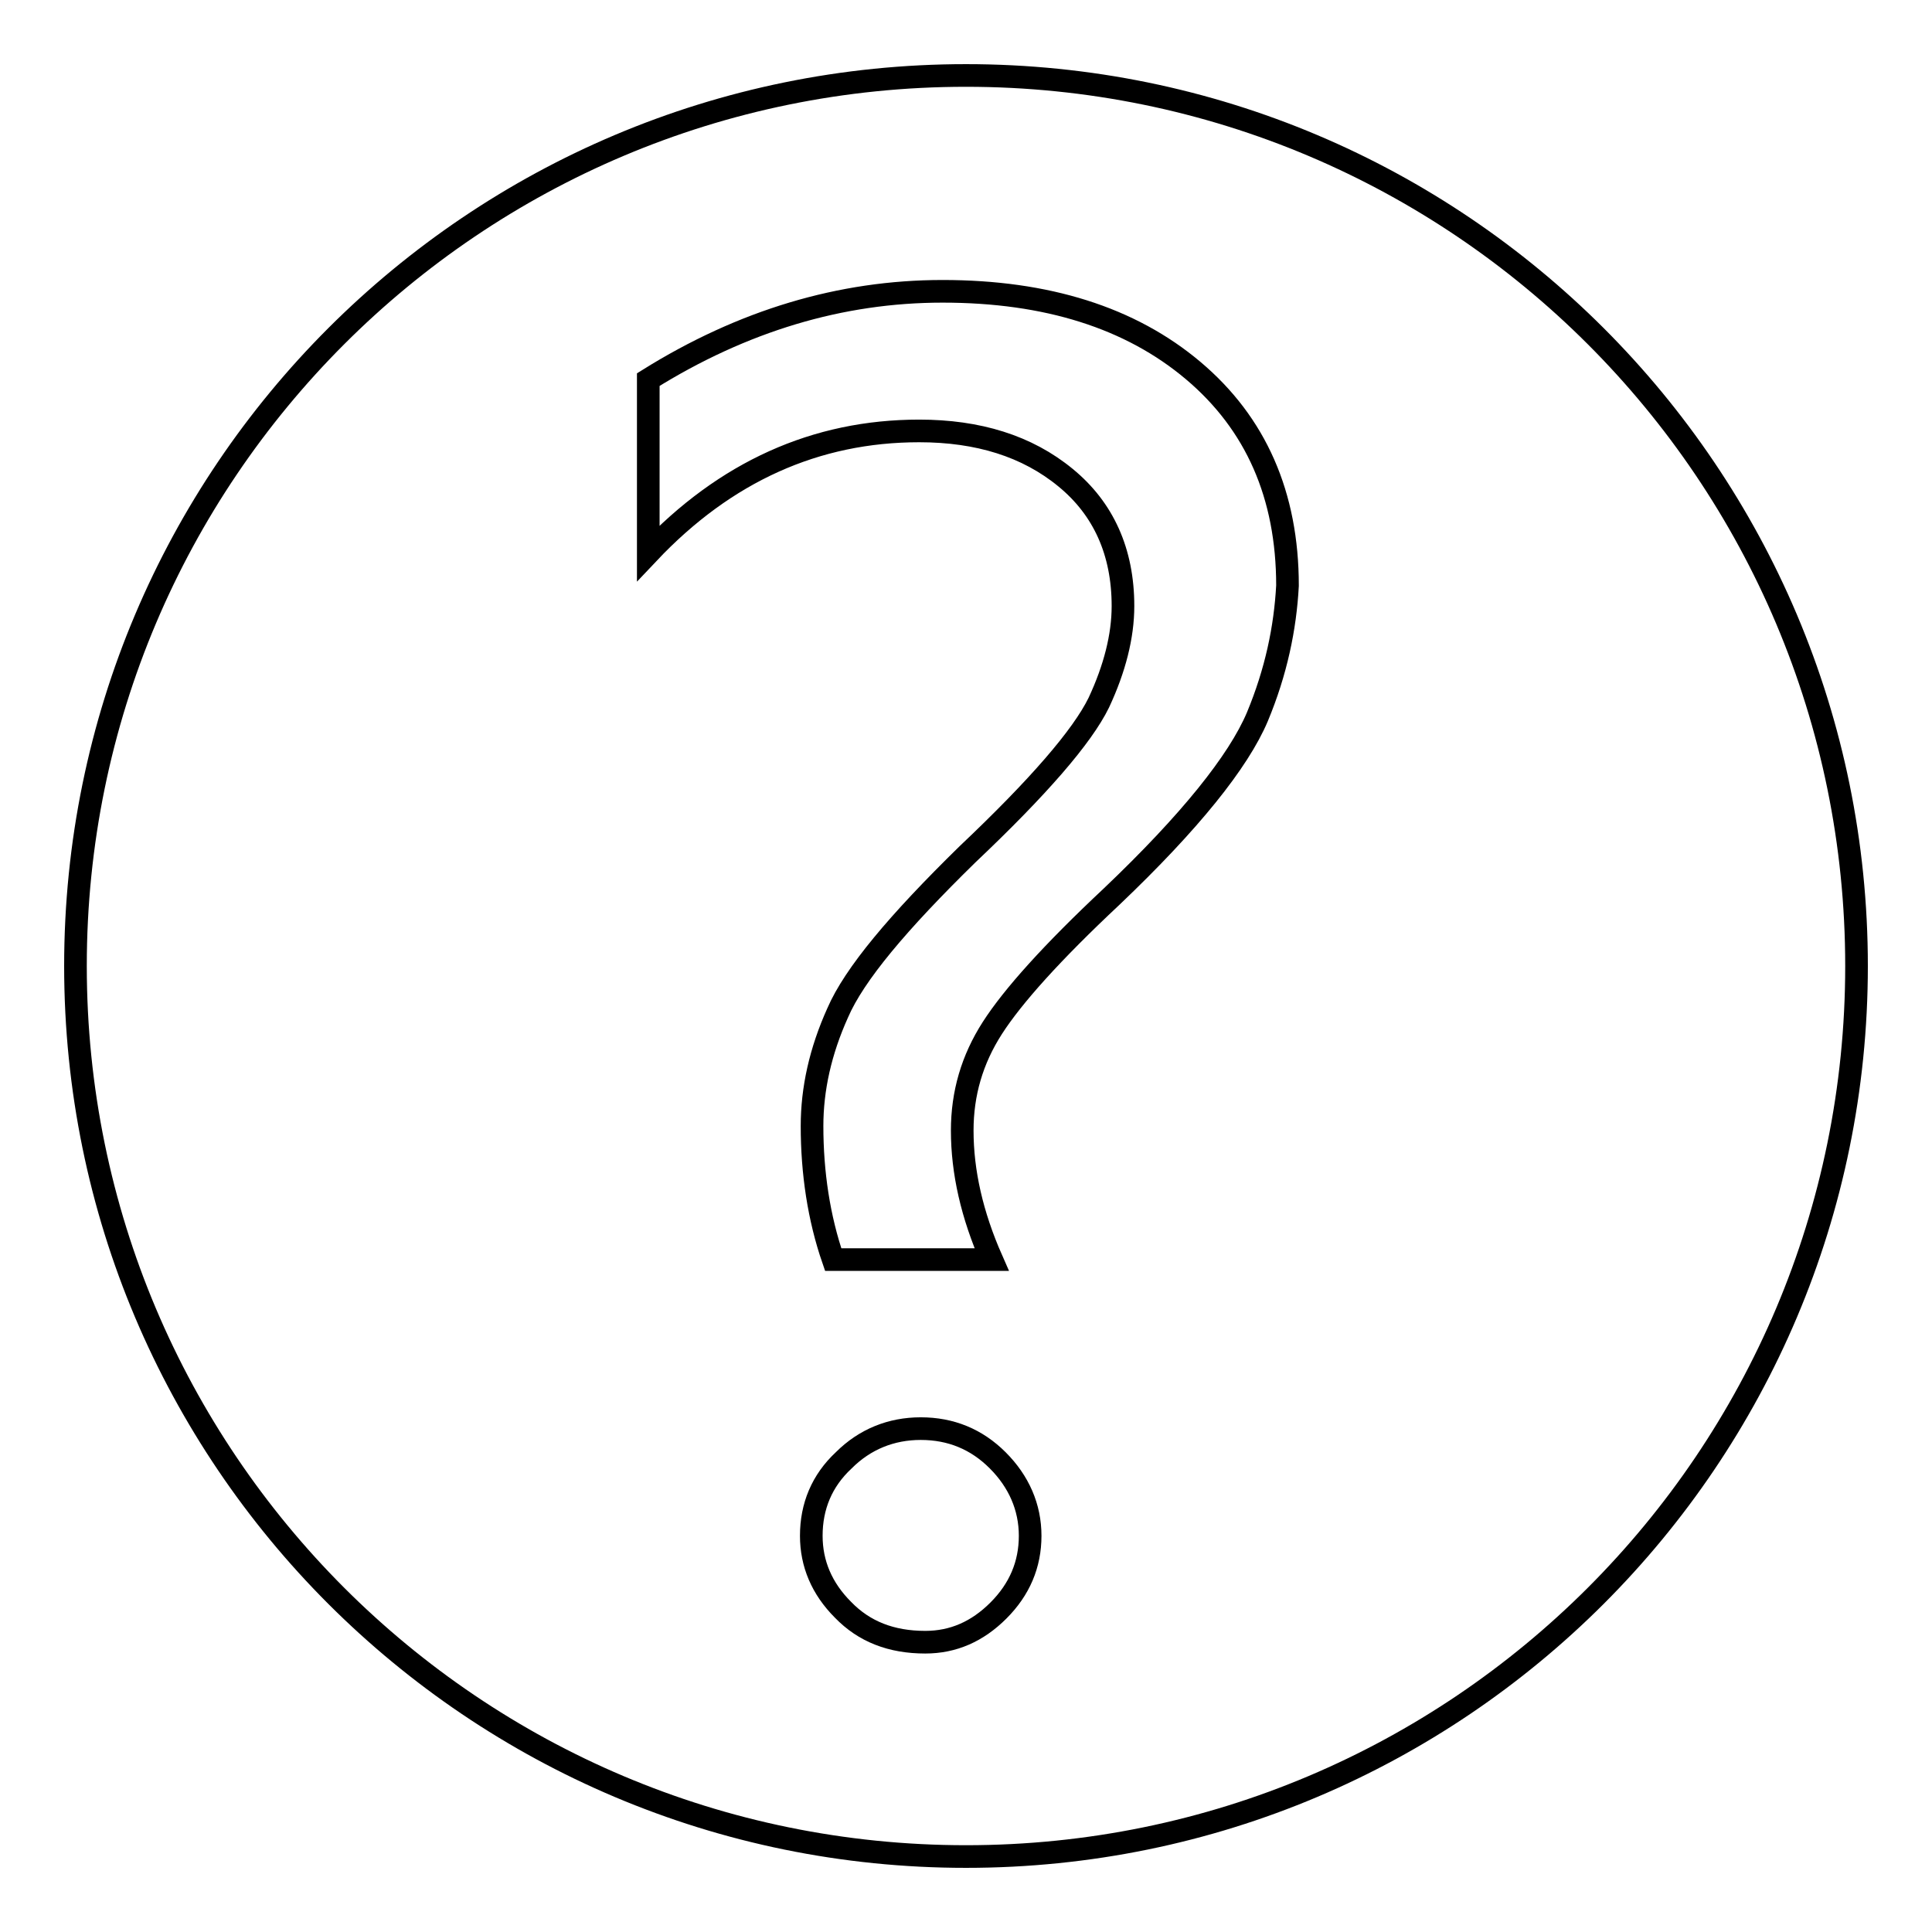 <?xml version="1.0" encoding="utf-8"?>
<!-- Svg Vector Icons : http://www.onlinewebfonts.com/icon -->
<!DOCTYPE svg PUBLIC "-//W3C//DTD SVG 1.1//EN" "http://www.w3.org/Graphics/SVG/1.1/DTD/svg11.dtd">
<svg version="1.1" xmlns="http://www.w3.org/2000/svg" xmlns:xlink="http://www.w3.org/1999/xlink" x="0px" y="0px" viewBox="0 0 256 256" enable-background="new 0 0 256 256" xml:space="preserve">
<g><g><path stroke-width="3" fill-opacity="0" stroke="#000000"  d="M128,10C62.8,10,10,62.8,10,128c0,65.2,52.8,118,118,118c65.2,0,118-52.8,118-118C246,62.8,193.2,10,128,10z M132.3,213.4c-2.8,2.8-6,4.2-9.7,4.2c-4.5,0-8.1-1.4-10.9-4.3c-2.8-2.8-4.2-6.1-4.2-9.8c0-3.9,1.4-7.3,4.3-10c2.8-2.8,6.3-4.2,10.2-4.2c4,0,7.4,1.4,10.2,4.2c2.8,2.8,4.3,6.2,4.3,10C136.5,207.3,135.1,210.6,132.3,213.4z M166.6,95c-2.5,5.9-8.9,13.9-19.3,23.8c-7.9,7.4-13.1,13.2-15.8,17.4c-2.7,4.2-4,8.7-4,13.6c0,5.5,1.3,11.2,3.9,17.1h-21c-1.9-5.5-2.8-11.5-2.8-17.7c0-4.9,1.1-9.9,3.4-15c2.2-5.1,8-12,17.2-21c9.4-8.9,15.2-15.6,17.4-20.1c2.1-4.5,3.2-8.8,3.2-12.8c0-7.2-2.6-12.9-7.6-17c-5.1-4.2-11.6-6.2-19.4-6.2c-13.7,0-25.7,5.4-35.9,16.2v-23c12.5-7.8,25.5-11.7,39-11.7c13.8,0,24.9,3.5,33.2,10.5s12.5,16.5,12.5,28.5C170.3,83.2,169.1,89,166.6,95z"/></g></g>
</svg>